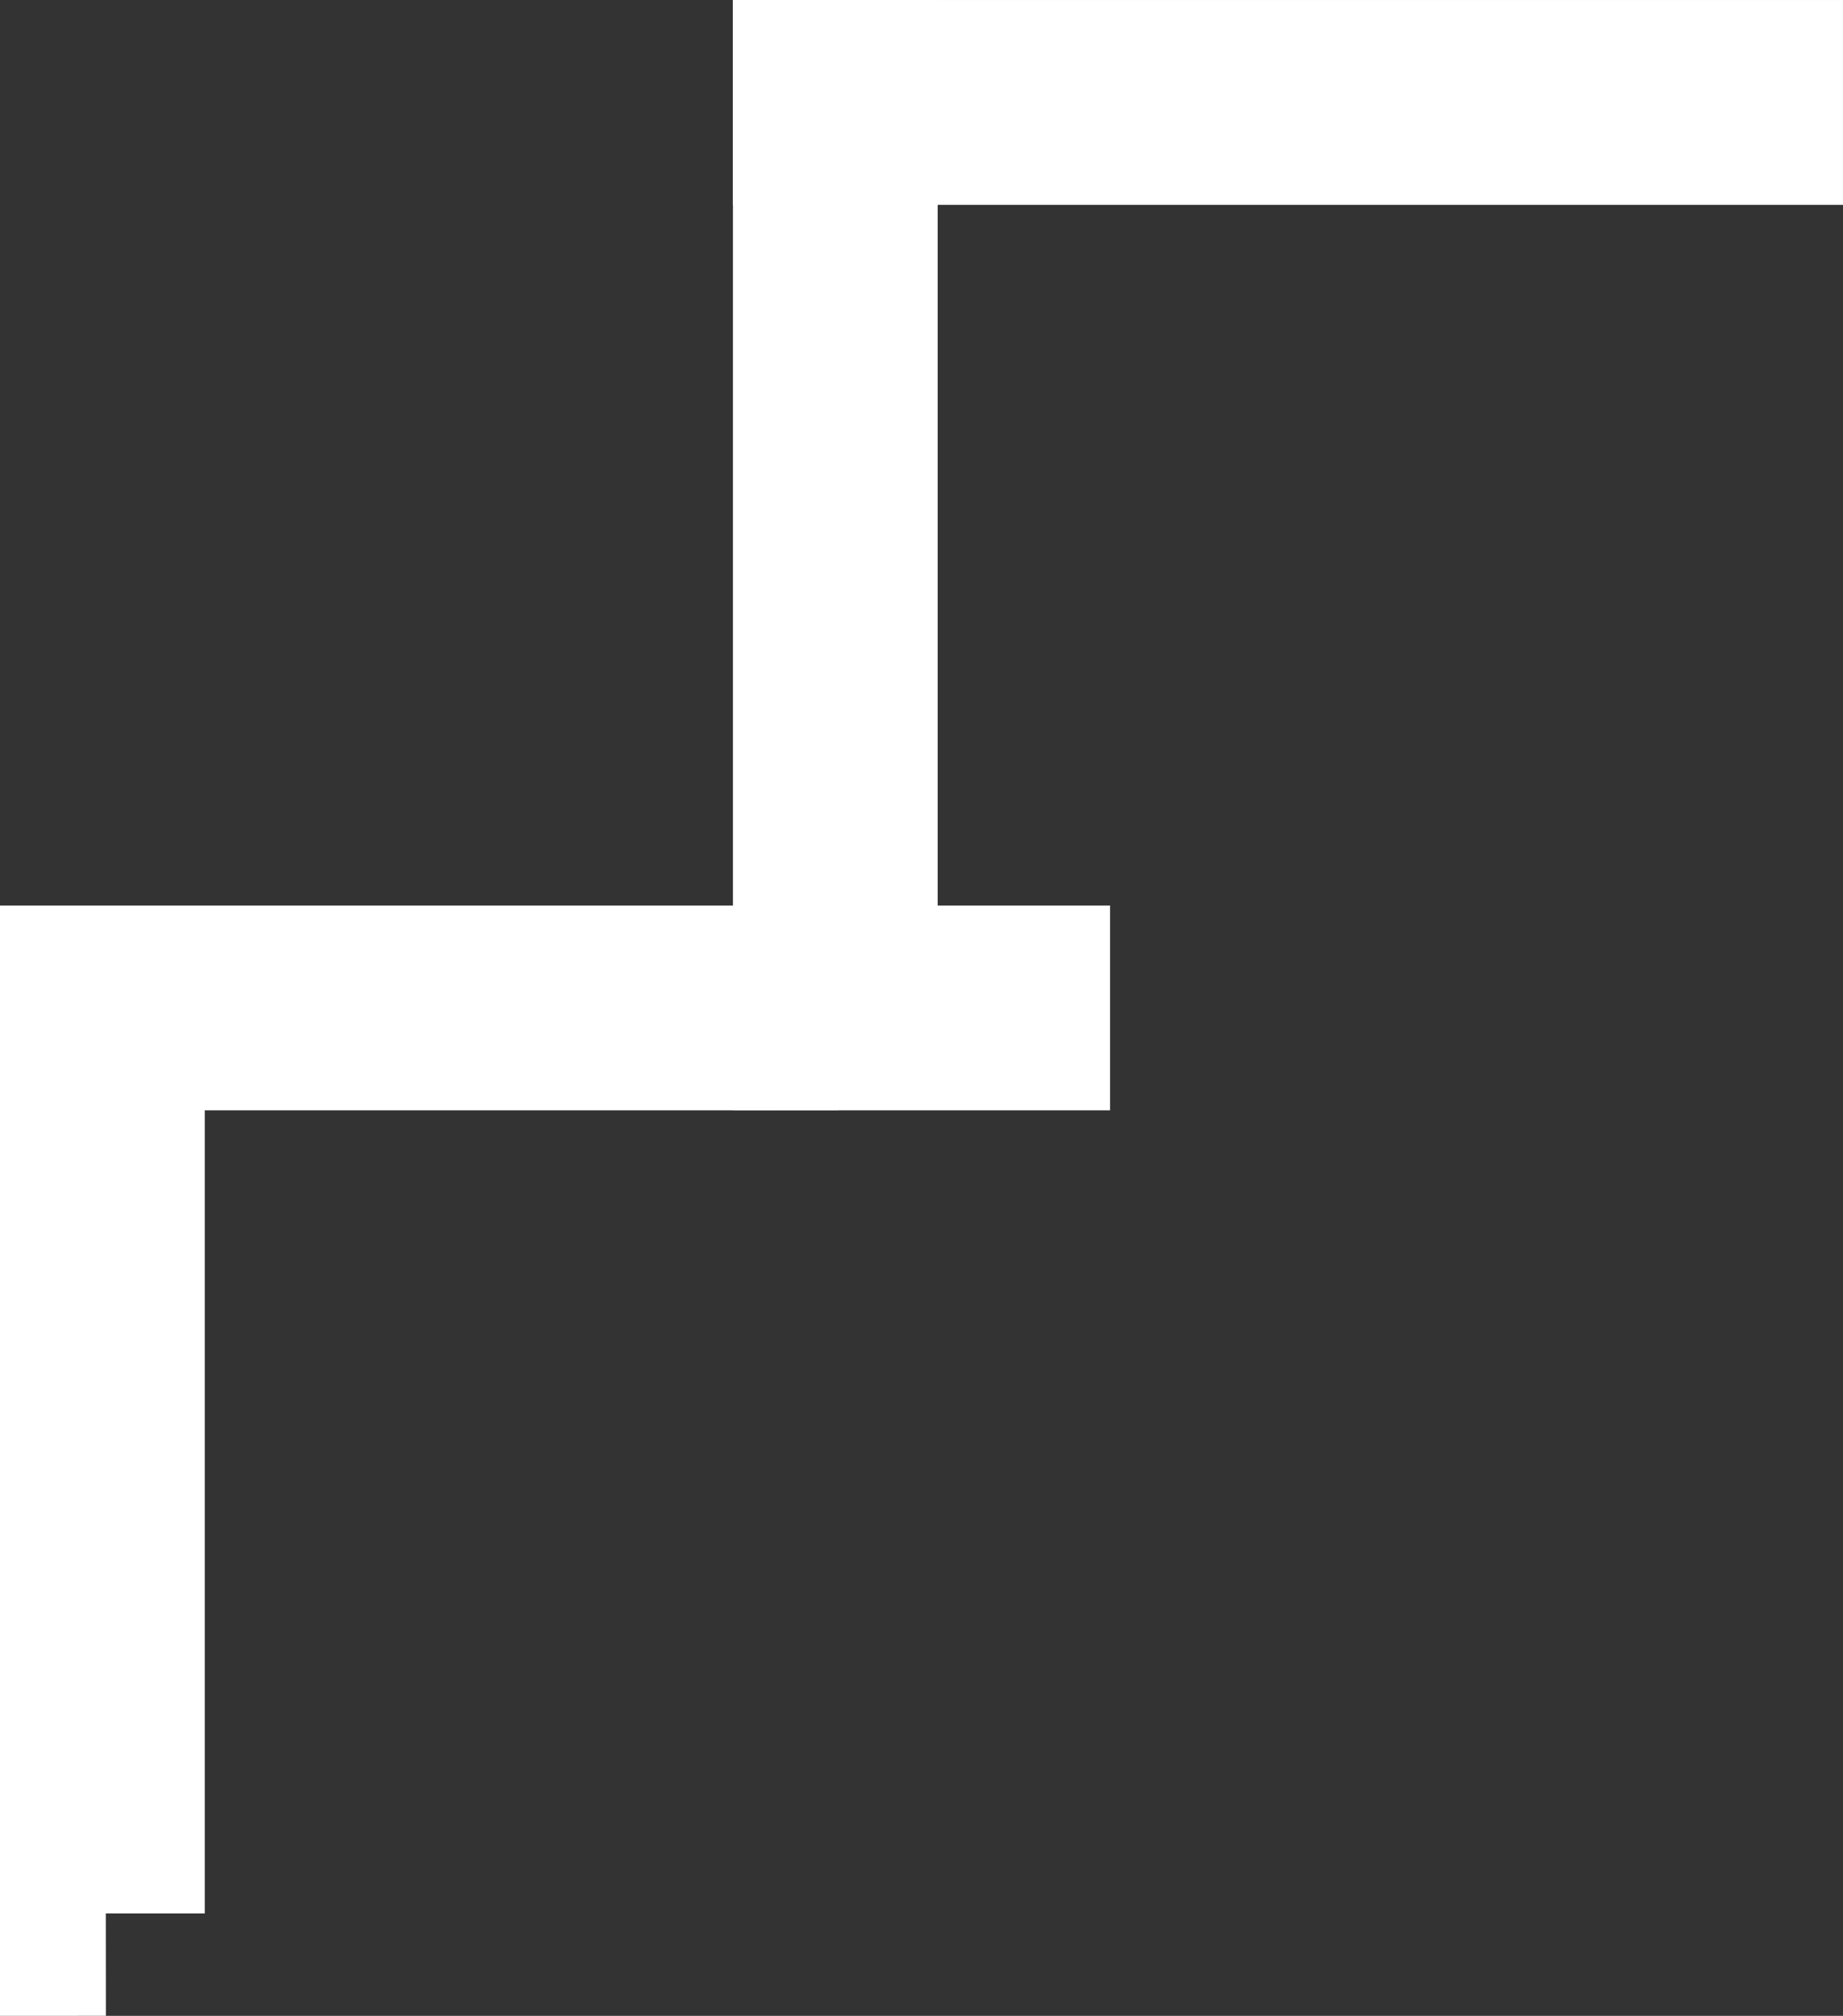 <?xml version="1.0" encoding="UTF-8" standalone="no"?>
<!-- Created with Inkscape (http://www.inkscape.org/) -->

<svg
   width="67.186mm"
   height="73.469mm"
   viewBox="0 0 67.186 73.469"
   version="1.1"
   id="svg1"
   xmlns="http://www.w3.org/2000/svg"
   xmlns:svg="http://www.w3.org/2000/svg">
  <rect x="0" y="0" width="67.186" height="73.469" fill="#333333" stroke="none"/>
  <defs
     id="defs1" />
  <g
     id="layer1"
     transform="translate(-47.451,-68.02)">
    <g
       id="g4"
       style="fill:none;stroke:#ffffff;stroke-opacity:1"
       transform="translate(-33.003,-30.064)">
      <path
         style="fill:none;stroke:#ffffff;stroke-width:7.465;stroke-opacity:1"
         d="m 80.454,134.818 h 36.734 v -0.125"
         id="path1" />
      <path
         style="fill:none;stroke:#ffffff;stroke-width:7.465;stroke-opacity:1"
         d="m 84.186,131.085 2e-5,36.734 0.125,-6e-5"
         id="path2" />
      <path
         style="fill:none;stroke:#ffffff;stroke-width:7.465;stroke-opacity:1"
         d="m 110.905,98.084 2e-5,36.734 0.125,-6e-5"
         id="path3" />
      <path
         style="fill:none;stroke:#ffffff;stroke-width:7.465;stroke-opacity:1"
         d="m 147.64,101.817 -36.734,2e-5 5e-5,0.125"
         id="path4" />
    </g>
  </g>
</svg>
